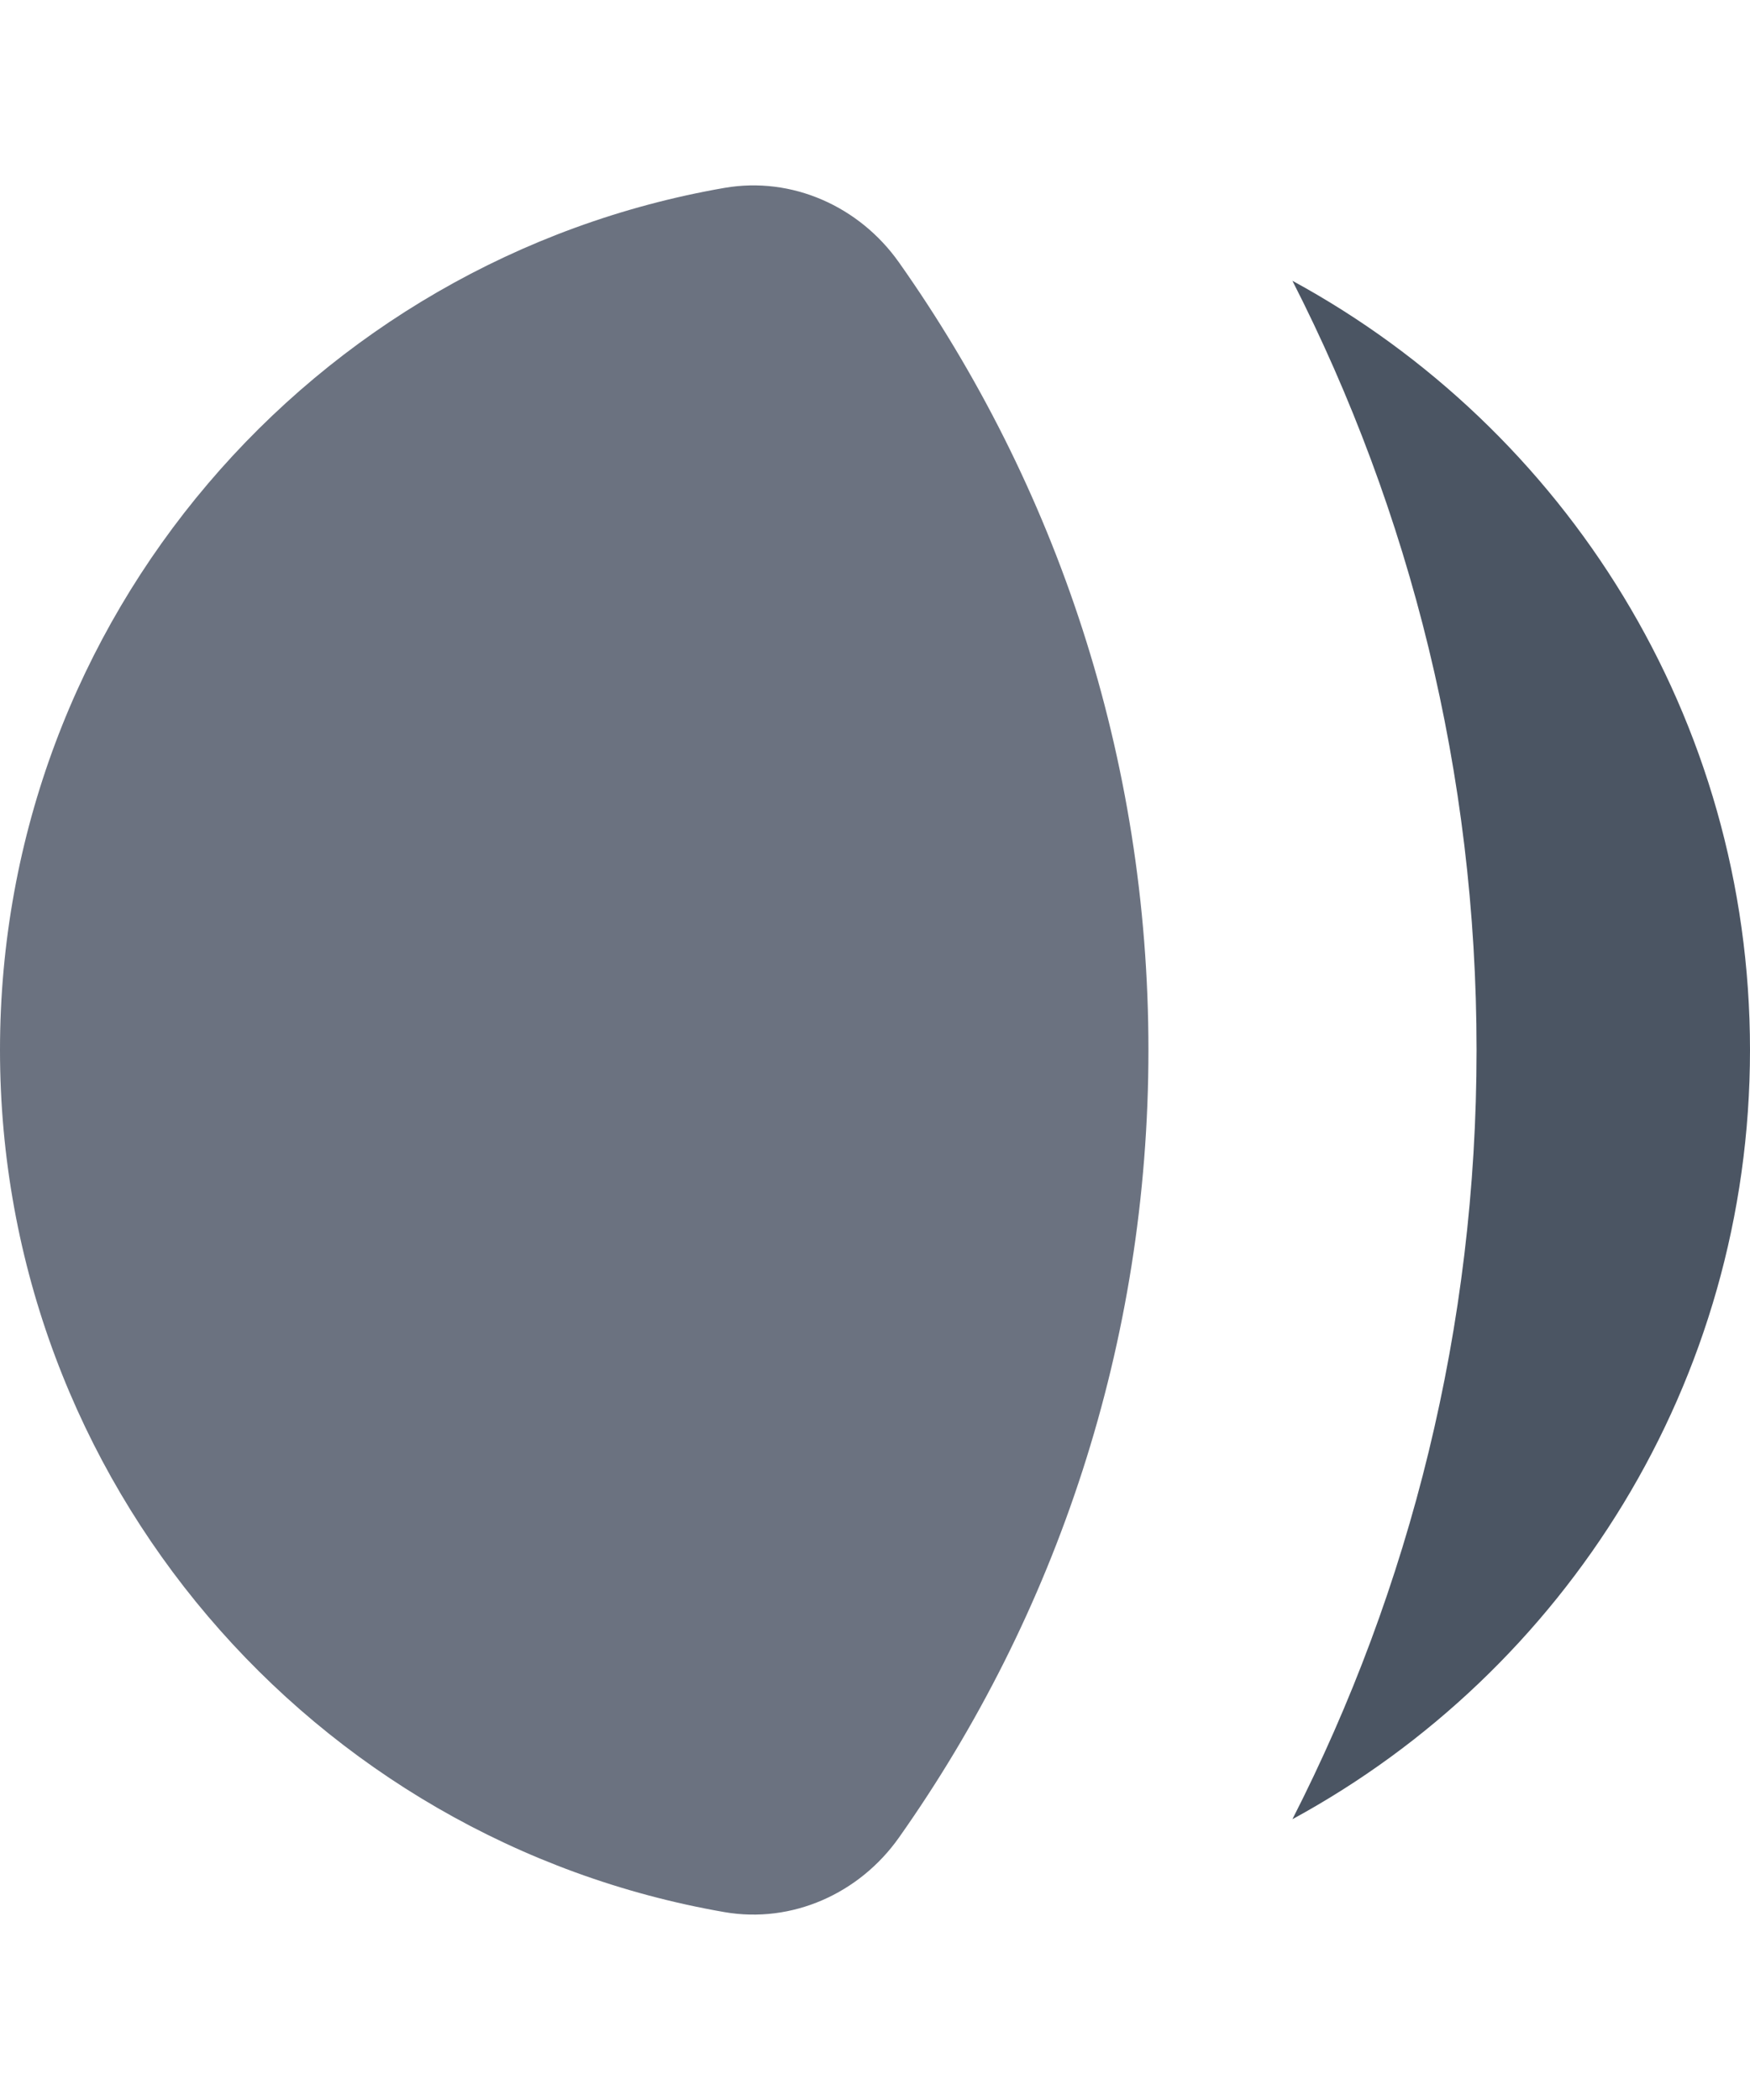 <svg viewBox="0 0 40 48" fill="none" xmlns="http://www.w3.org/2000/svg">
  <path d="M29.541 6.418C32.232 11.695 33.75 17.67 33.75 24C33.75 30.33 32.232 36.306 29.541 41.582C35.771 38.194 40 31.591 40 24C40 16.409 35.771 9.806 29.541 6.418Z" fill="#4B5563"/>
  <path d="M20.548 5.998C19.643 4.717 18.102 4.026 16.557 4.295C7.152 5.927 0 14.128 0 24C0 33.871 7.152 42.073 16.557 43.705C18.102 43.973 19.643 43.283 20.548 42.001C24.14 36.912 26.25 30.703 26.25 24C26.25 17.297 24.14 11.087 20.548 5.998Z" fill="#6B7280"/>
</svg>
